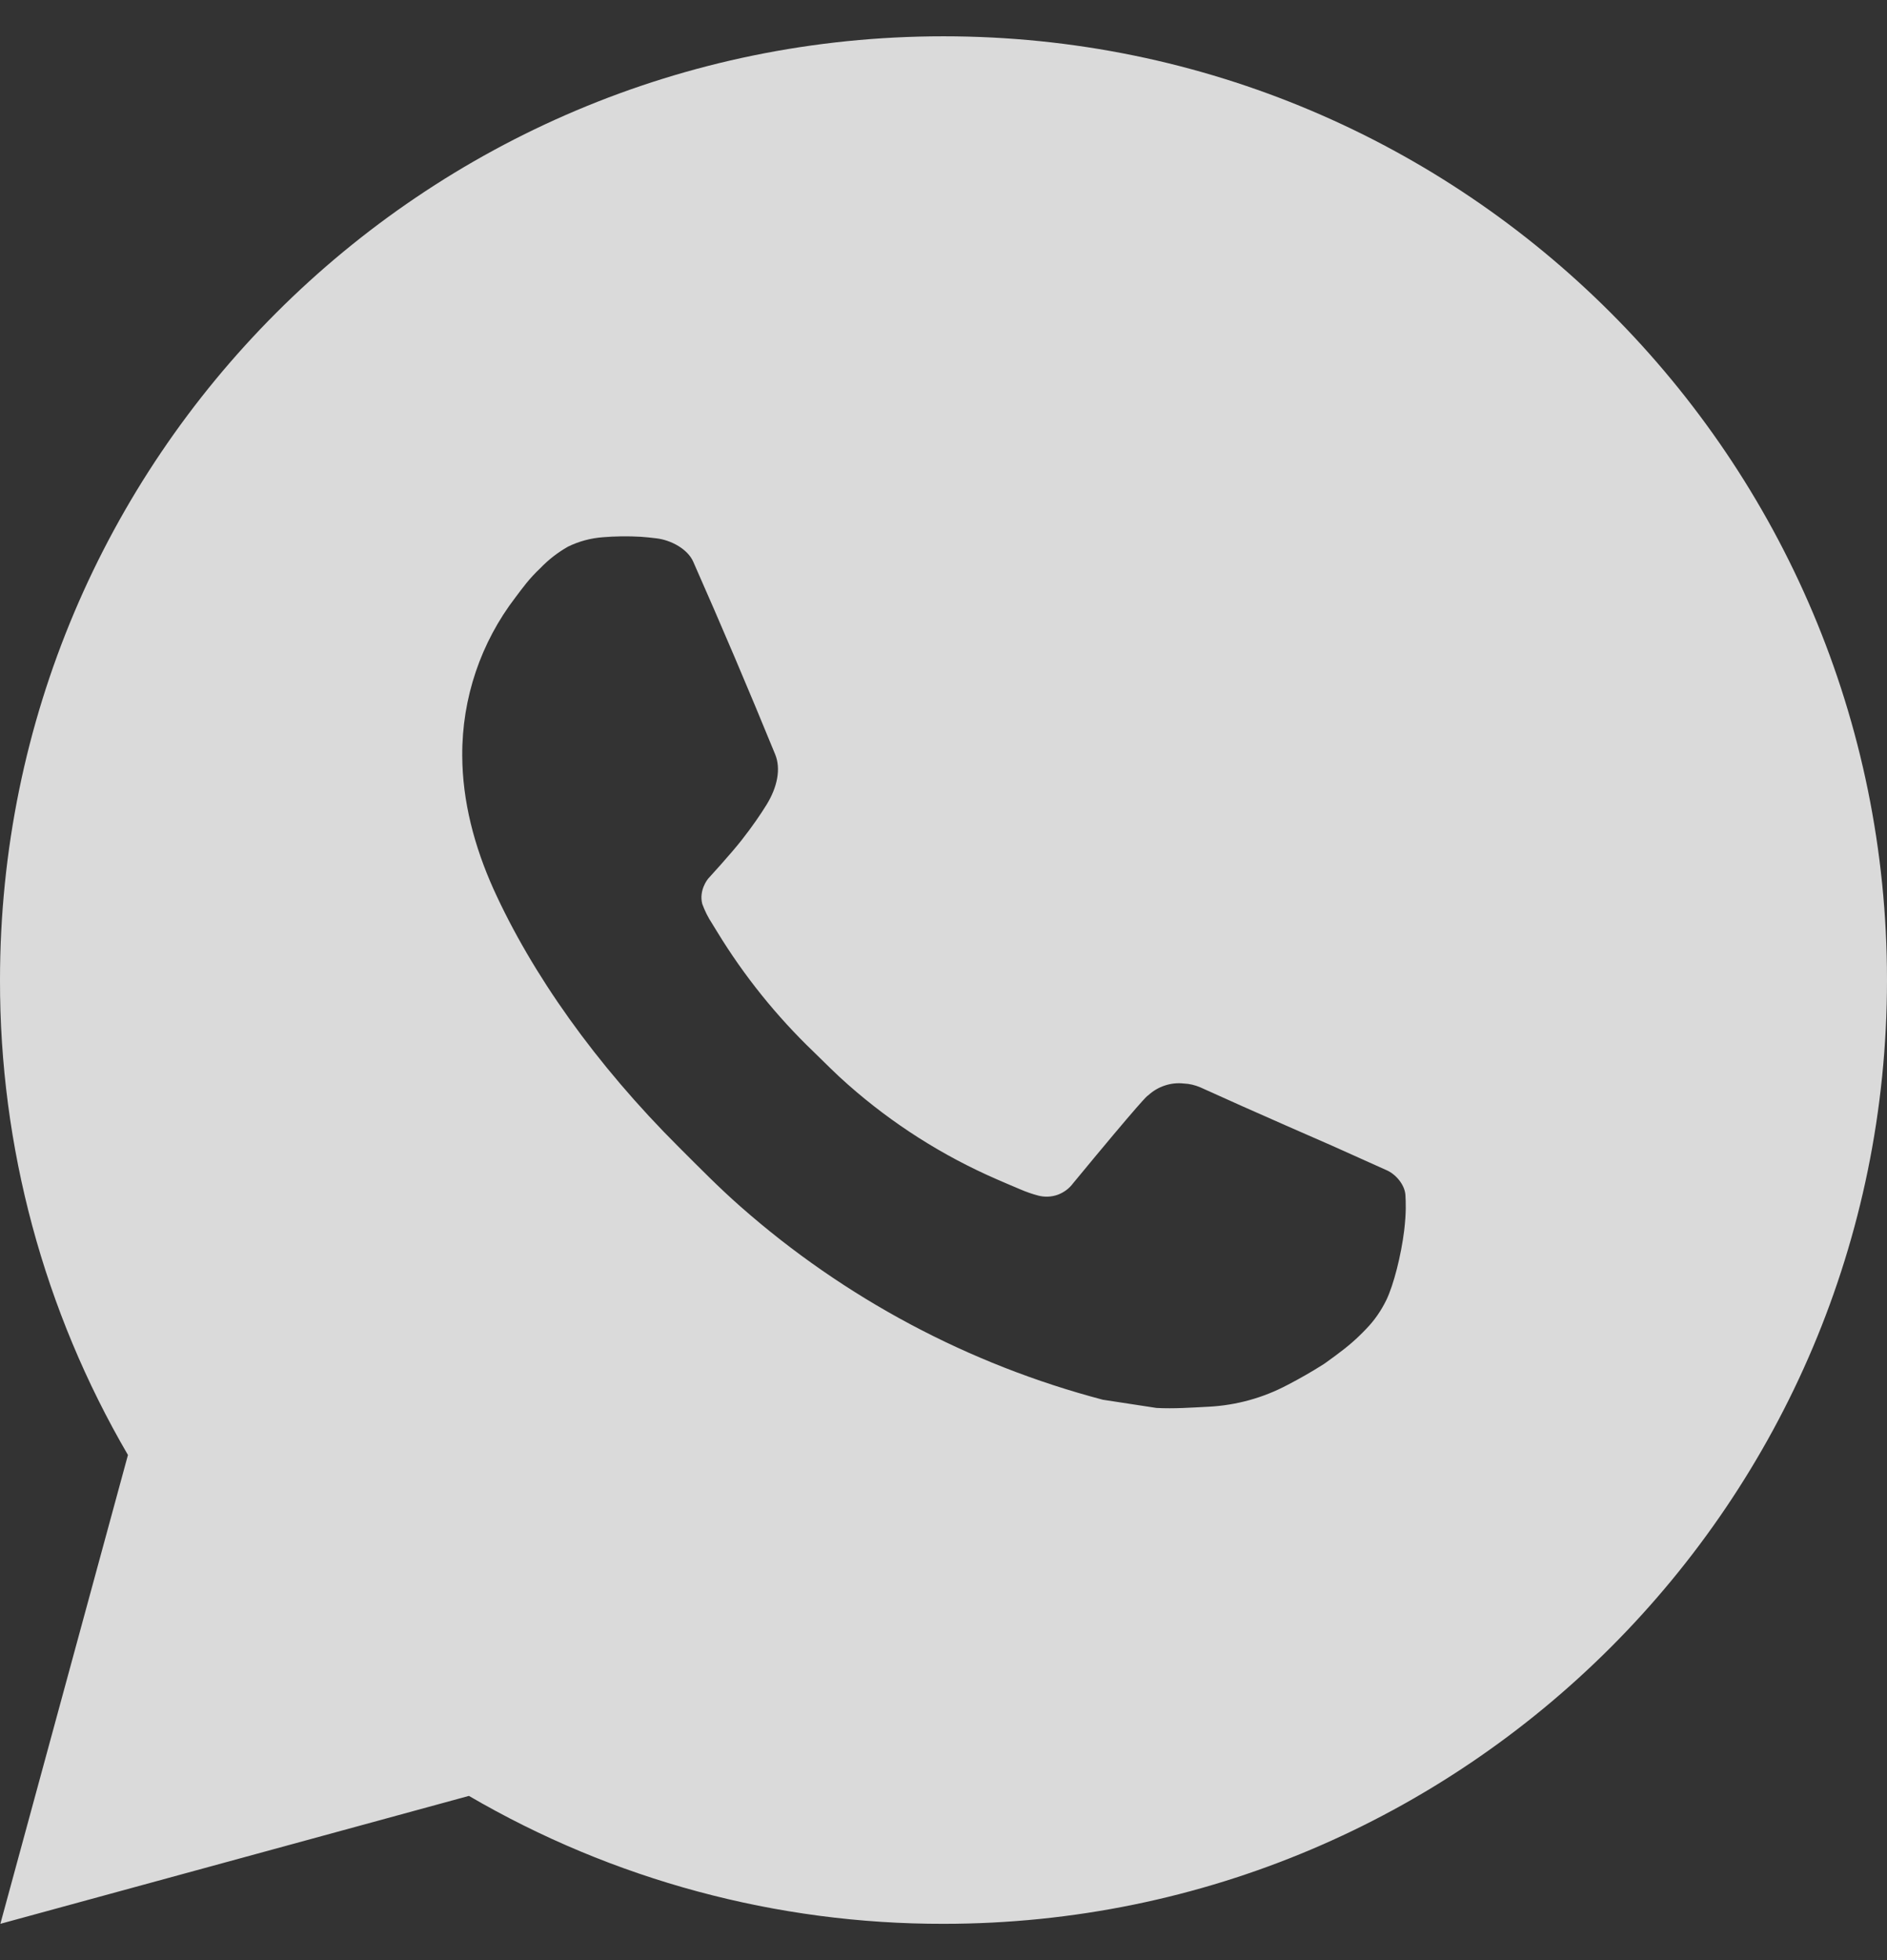 <?xml version="1.0" encoding="UTF-8"?> <svg xmlns="http://www.w3.org/2000/svg" width="26" height="27" viewBox="0 0 26 27" fill="none"><rect x="0" y="0" width="26" height="27" fill="#333333" stroke="none"/><path d="M13 0.5C20.18 0.5 26 6.32 26 13.5C26 20.68 20.18 26.5 13 26.5C10.703 26.504 8.446 25.896 6.461 24.738L0.005 26.5L1.763 20.042C0.604 18.056 -0.004 15.798 1.98493e-05 13.5C1.98493e-05 6.32 5.82 0.5 13 0.5ZM8.57 7.39L8.31 7.4C8.142 7.412 7.977 7.456 7.826 7.53C7.685 7.61 7.556 7.71 7.444 7.827C7.288 7.974 7.199 8.101 7.105 8.225C6.624 8.85 6.365 9.617 6.369 10.406C6.371 11.043 6.538 11.663 6.798 12.243C7.329 13.415 8.204 14.657 9.359 15.807C9.637 16.084 9.91 16.363 10.204 16.621C11.638 17.884 13.348 18.795 15.196 19.281L15.934 19.394C16.175 19.407 16.415 19.389 16.657 19.377C17.035 19.357 17.405 19.255 17.74 19.077C17.91 18.989 18.076 18.894 18.238 18.791C18.238 18.791 18.293 18.754 18.4 18.674C18.576 18.544 18.684 18.452 18.829 18.3C18.938 18.187 19.029 18.056 19.102 17.907C19.204 17.695 19.305 17.291 19.347 16.954C19.378 16.697 19.369 16.556 19.365 16.469C19.36 16.33 19.244 16.186 19.118 16.125L18.361 15.785C18.361 15.785 17.23 15.293 16.539 14.978C16.466 14.947 16.389 14.928 16.31 14.925C16.221 14.915 16.131 14.925 16.046 14.954C15.961 14.982 15.884 15.029 15.818 15.09C15.812 15.087 15.725 15.161 14.785 16.3C14.731 16.373 14.657 16.427 14.572 16.458C14.486 16.488 14.394 16.492 14.306 16.469C14.222 16.447 14.139 16.418 14.058 16.383C13.897 16.316 13.841 16.29 13.731 16.243C12.984 15.918 12.293 15.478 11.683 14.939C11.519 14.796 11.367 14.64 11.211 14.489C10.7 13.999 10.254 13.445 9.885 12.841L9.809 12.717C9.754 12.634 9.71 12.544 9.676 12.451C9.627 12.26 9.755 12.106 9.755 12.106C9.755 12.106 10.071 11.761 10.218 11.573C10.361 11.391 10.482 11.215 10.56 11.088C10.713 10.841 10.761 10.588 10.681 10.392C10.317 9.502 9.941 8.618 9.552 7.738C9.476 7.564 9.248 7.439 9.042 7.415C8.971 7.406 8.901 7.399 8.831 7.394C8.656 7.384 8.481 7.386 8.307 7.399L8.57 7.39Z" fill="white" fill-opacity="0.82"></path></svg> 